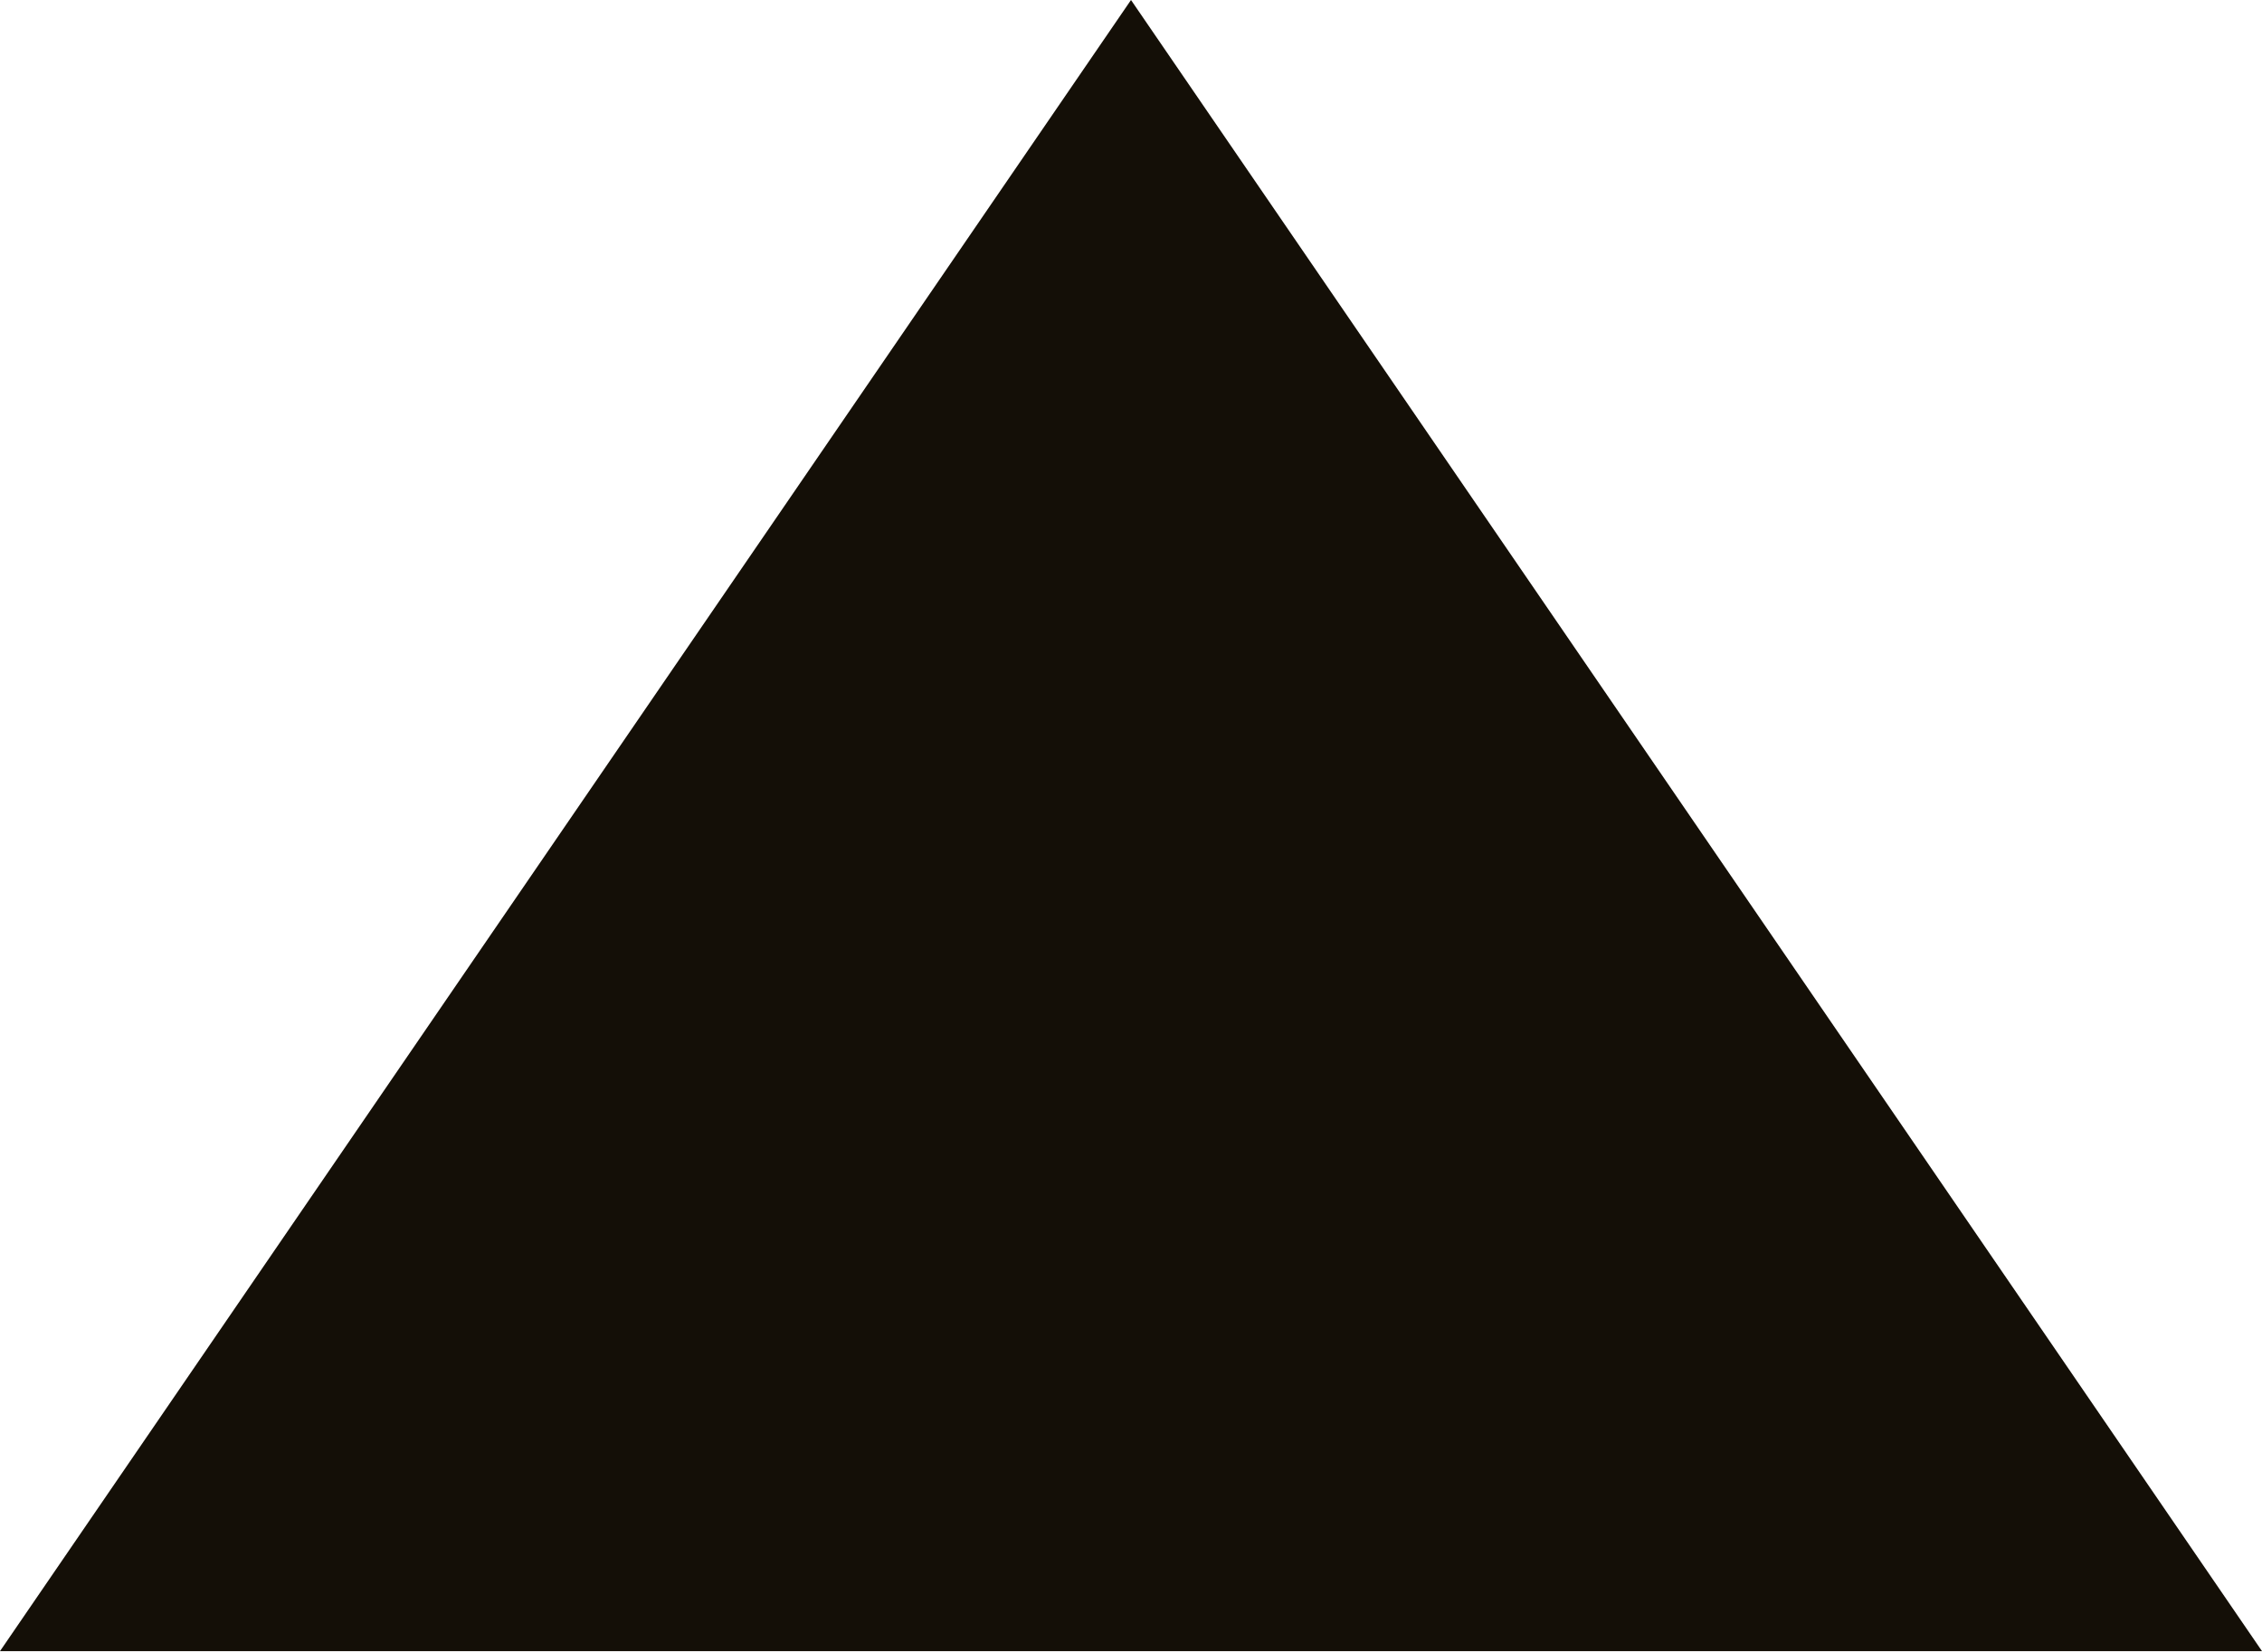 <?xml version="1.0" encoding="utf-8"?>
<!-- Generator: Adobe Illustrator 18.0.0, SVG Export Plug-In . SVG Version: 6.00 Build 0)  -->
<!DOCTYPE svg PUBLIC "-//W3C//DTD SVG 1.1//EN" "http://www.w3.org/Graphics/SVG/1.1/DTD/svg11.dtd">
<svg version="1.1" xmlns="http://www.w3.org/2000/svg" xmlns:xlink="http://www.w3.org/1999/xlink" x="0px" y="0px"
	 viewBox="1959.2 790.2 267.8 195.6" enable-background="new 1959.2 790.2 267.8 195.6" xml:space="preserve">
<g id="Capa_2" display="none">
</g>
<g id="Capa_1">
</g>
<g id="Capa_3">
	<polygon fill="#140F07" points="1959.2,985.7 2227,985.7 2093.1,790.2 	"/>
</g>
</svg>
